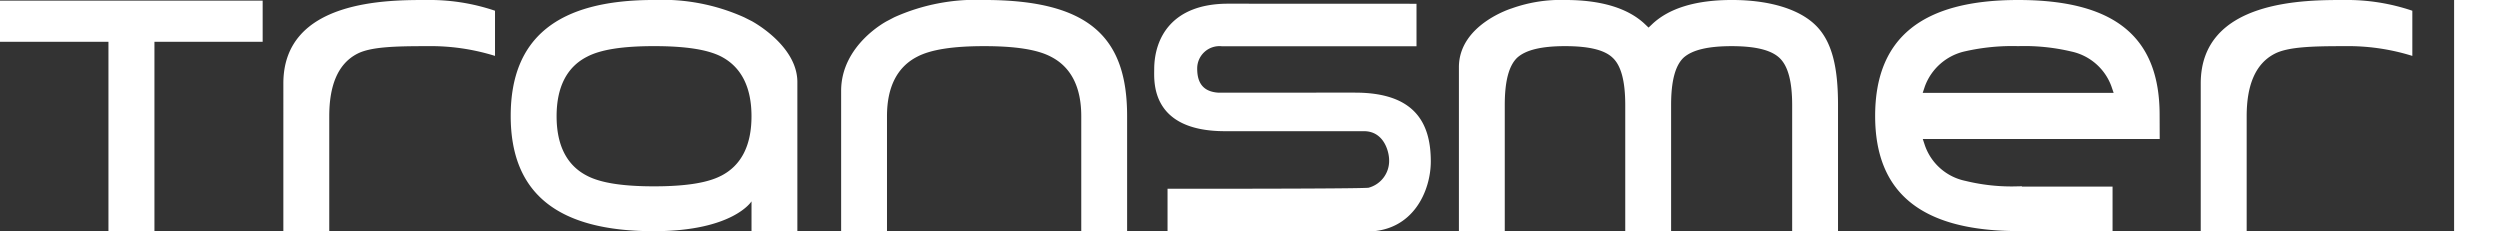 <?xml version="1.0" encoding="UTF-8"?> <svg xmlns="http://www.w3.org/2000/svg" xmlns:xlink="http://www.w3.org/1999/xlink" width="250.8" height="23.222" viewBox="0 0 250.8 23.222"><rect x="0" y="0" width="250.8" height="23.222" fill="#333333" stroke="none"/><defs><clipPath id="clip-path"><rect id="Rectangle_2" data-name="Rectangle 2" width="250.8" height="23.222" fill="#fff"></rect></clipPath></defs><g id="Group_1" data-name="Group 1" clip-path="url(#clip-path)"><path id="Path_1" data-name="Path 1" d="M592.751,0c-3.817,0-14.4-.074-14.4,8.372V23.2h4.608V11.654c0-2.929.78-5.215,2.811-6.262,1.356-.7,3.81-.762,6.978-.762a21.648,21.648,0,0,1,6.83.978V1.077A20.4,20.4,0,0,0,592.751,0" transform="translate(-357.573 0)" fill="#fff" fill-rule="evenodd"></path><path id="Path_2" data-name="Path 2" d="M88.862,0c-3.82,0-14.4-.074-14.4,8.372V23.2h4.605V11.654c0-2.929.783-5.215,2.815-6.262,1.356-.7,3.812-.762,6.981-.762a21.689,21.689,0,0,1,6.832.978V1.077A20.429,20.429,0,0,0,88.862,0" transform="translate(-46.036 0)" fill="#fff" fill-rule="evenodd"></path><path id="Path_3" data-name="Path 3" d="M26.35.164V4.293H15.493v19H10.88v-19H0V.164Z" transform="translate(0 -0.101)" fill="#fff" fill-rule="evenodd"></path><path id="Path_4" data-name="Path 4" d="M155.317,17.635c-1.362.712-3.568,1.059-6.728,1.059s-5.355-.347-6.714-1.059c-2.028-1.034-3.058-3.044-3.058-5.973s1.03-4.94,3.055-5.97c1.362-.718,3.555-1.063,6.716-1.063s5.346.338,6.724,1.036c2.029,1.051,3.057,3.071,3.057,6s-1.028,4.939-3.053,5.973M158.37,2.107l-.726-.366A20.018,20.018,0,0,0,148.571,0c-9.661,0-14.358,3.805-14.358,11.632,0,7.777,4.7,11.562,14.358,11.562,7.951,0,9.8-2.992,9.8-2.992V23.2h4.6V8.233c0-3.7-4.6-6.127-4.6-6.127" transform="translate(-82.979 -0.001)" fill="#fff" fill-rule="evenodd"></path><path id="Path_5" data-name="Path 5" d="M226.354,1.737A19.954,19.954,0,0,1,235.4,0c10.6,0,14.322,3.805,14.322,11.632V23.2h-4.6V11.654c0-2.929-1.031-4.937-3.053-5.968-1.354-.712-3.539-1.056-6.687-1.056s-5.347.344-6.71,1.056c-2.015,1.031-3.039,3.039-3.039,5.968V23.2h-4.6V9.116c0-4.629,4.6-7,4.6-7Z" transform="translate(-136.65 -0.001)" fill="#fff" fill-rule="evenodd"></path><path id="Path_6" data-name="Path 6" d="M402.752,2.444C404.451.826,407.141,0,410.77,0s6.672.852,8.387,2.524,2.258,4.364,2.258,7.989V23.2h-4.6V10.542c0-2.379-.42-3.926-1.265-4.725s-2.421-1.186-4.807-1.186c-2.368,0-3.943.376-4.815,1.15-.847.8-1.258,2.355-1.258,4.761V23.2h-4.6V10.542c0-2.406-.416-3.964-1.269-4.752-.819-.784-2.384-1.16-4.772-1.16-2.352,0-3.925.376-4.789,1.15-.844.8-1.257,2.355-1.257,4.761V23.2h-4.6V6.743c0-4.279,5.295-5.9,5.295-5.9A14.608,14.608,0,0,1,394.053,0c3.621,0,6.316.825,8.013,2.443l.343.326Z" transform="translate(-237.025 -0.001)" fill="#fff" fill-rule="evenodd"></path><rect id="Rectangle_1" data-name="Rectangle 1" width="4.604" height="23.195" transform="translate(246.196)" fill="#fff"></rect><path id="Path_7" data-name="Path 7" d="M323.492,9.888l-13.713.007c-1.874-.107-2.153-1.4-2.145-2.47a2.237,2.237,0,0,1,2.459-2.189h19.542l0-4.261-18.9-.008c-5.688,0-7.414,3.493-7.414,6.59,0,1.148-.412,6.2,7.092,6.2h13.948c2.009,0,2.527,2.058,2.527,2.9a2.78,2.78,0,0,1-2.074,2.775c-1.241.117-20.155.1-20.155.1v4.295h19.961c4.721,0,6.449-4.134,6.449-7.036,0-3.81-1.564-6.9-7.581-6.9" transform="translate(-187.531 -0.597)" fill="#fff" fill-rule="evenodd"></path><path id="Path_8" data-name="Path 8" d="M497.554,9.315l.221-.66a5.57,5.57,0,0,1,4.064-3.515,21.347,21.347,0,0,1,5.29-.511,20.348,20.348,0,0,1,5.318.535,5.5,5.5,0,0,1,4.035,3.49l.226.66ZM507.129,0c-9.652,0-14.346,3.806-14.346,11.633,0,7.686,4.6,11.455,14.025,11.547V23.2H516.6V18.72h-9.089v-.035c-.128,0-.244.008-.378.008a19.432,19.432,0,0,1-5.29-.546,5.47,5.47,0,0,1-4.064-3.545l-.218-.657H521.33l-.009-2.426C521.321,3.686,516.8,0,507.129,0" transform="translate(-304.668 0)" fill="#fff" fill-rule="evenodd"></path></g></svg> 